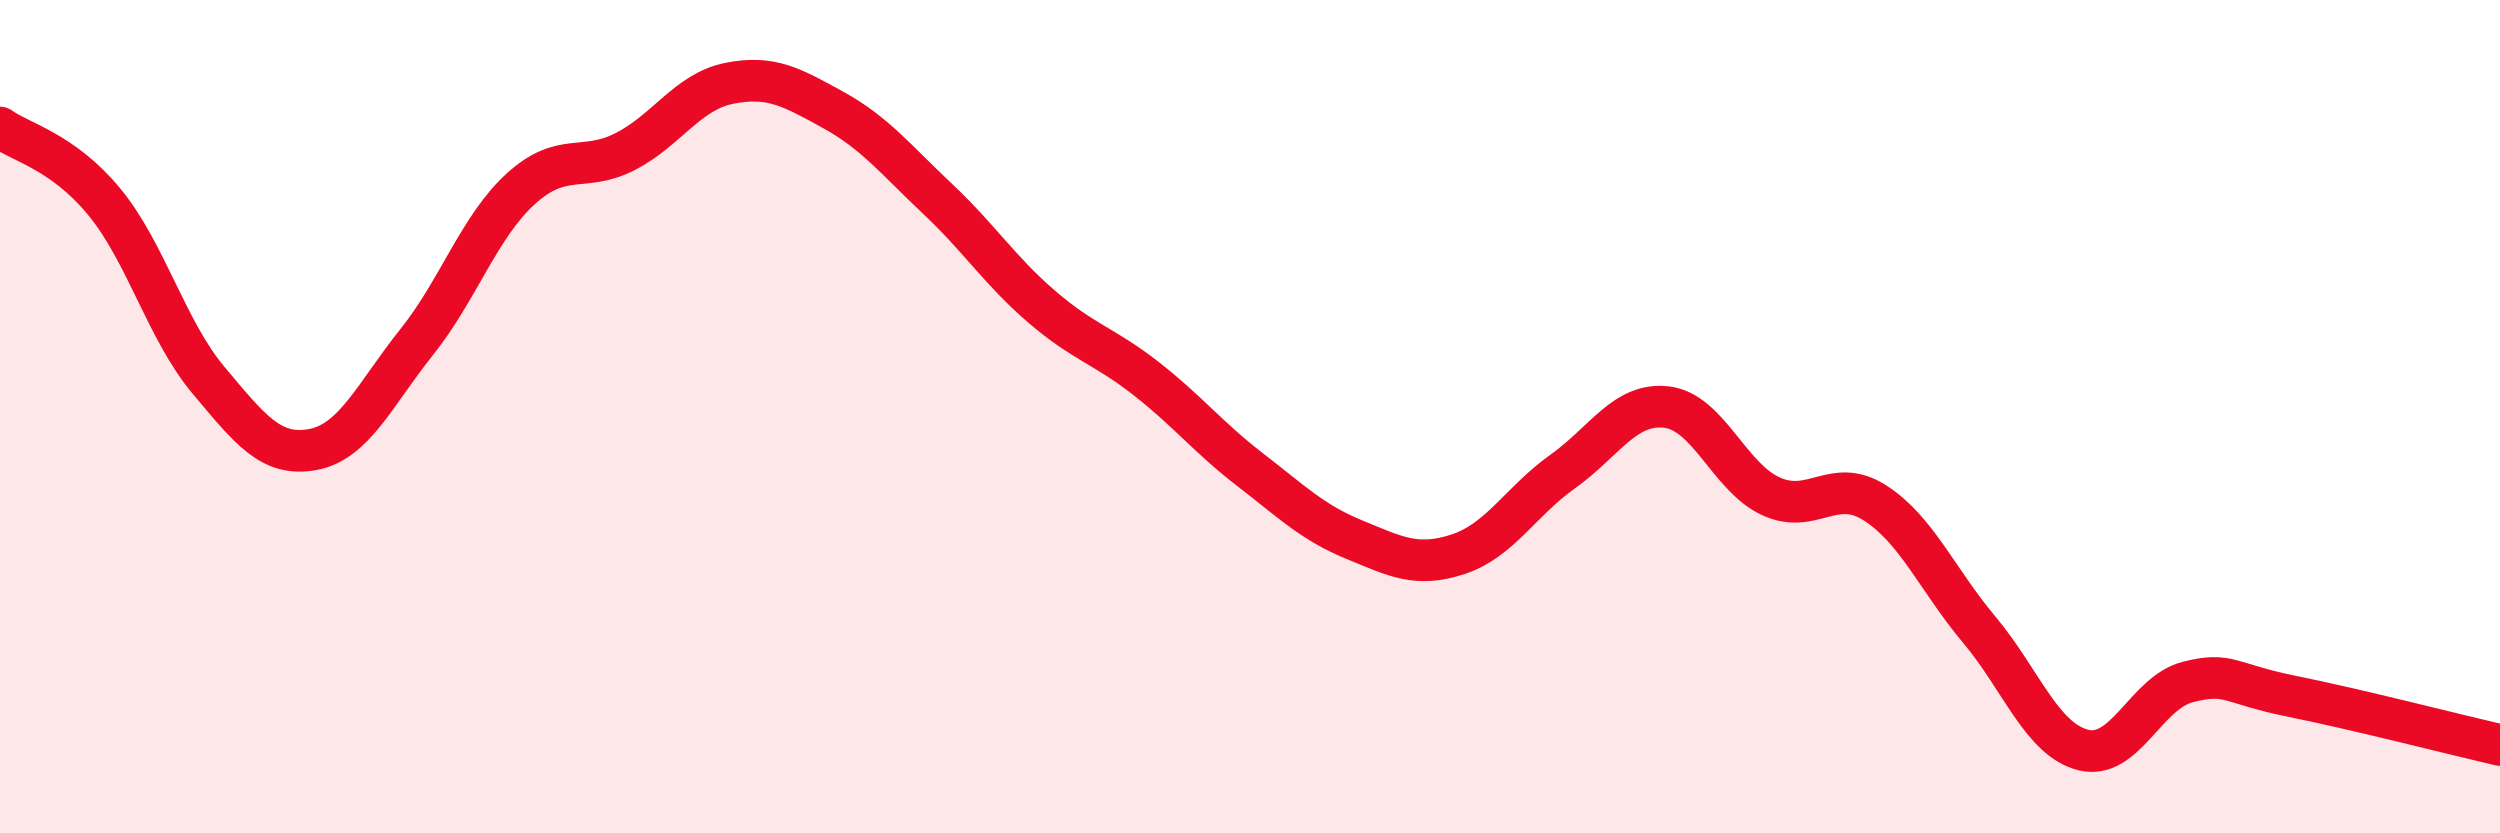 
    <svg width="60" height="20" viewBox="0 0 60 20" xmlns="http://www.w3.org/2000/svg">
      <path
        d="M 0,3.06 C 0.5,3.42 1.5,3.63 2.5,4.84 C 3.5,6.05 4,7.93 5,9.12 C 6,10.31 6.5,10.97 7.5,10.79 C 8.5,10.61 9,9.46 10,8.21 C 11,6.96 11.5,5.44 12.5,4.53 C 13.5,3.62 14,4.15 15,3.64 C 16,3.13 16.5,2.2 17.5,2 C 18.5,1.8 19,2.09 20,2.64 C 21,3.19 21.5,3.83 22.5,4.77 C 23.5,5.71 24,6.5 25,7.36 C 26,8.22 26.5,8.3 27.5,9.08 C 28.5,9.86 29,10.5 30,11.27 C 31,12.04 31.5,12.54 32.5,12.95 C 33.5,13.36 34,13.63 35,13.3 C 36,12.97 36.5,12.03 37.5,11.32 C 38.5,10.61 39,9.65 40,9.77 C 41,9.89 41.5,11.45 42.5,11.91 C 43.5,12.37 44,11.43 45,12.07 C 46,12.71 46.5,13.92 47.5,15.11 C 48.5,16.3 49,17.75 50,18 C 51,18.25 51.5,16.63 52.5,16.37 C 53.5,16.11 53.5,16.41 55,16.71 C 56.5,17.01 59,17.65 60,17.88L60 20L0 20Z"
        fill="#EB0A25"
        opacity="0.1"
        stroke-linecap="round"
        stroke-linejoin="round"
      />
      <path
        d="M 0,3.06 C 0.5,3.42 1.5,3.63 2.5,4.84 C 3.5,6.05 4,7.93 5,9.12 C 6,10.31 6.5,10.97 7.5,10.79 C 8.5,10.61 9,9.46 10,8.21 C 11,6.96 11.5,5.44 12.5,4.53 C 13.5,3.62 14,4.15 15,3.64 C 16,3.13 16.5,2.2 17.5,2 C 18.5,1.8 19,2.09 20,2.64 C 21,3.19 21.5,3.83 22.5,4.77 C 23.5,5.71 24,6.5 25,7.36 C 26,8.22 26.5,8.3 27.5,9.08 C 28.5,9.86 29,10.5 30,11.27 C 31,12.04 31.5,12.54 32.5,12.95 C 33.5,13.36 34,13.63 35,13.3 C 36,12.97 36.5,12.03 37.5,11.32 C 38.5,10.61 39,9.65 40,9.77 C 41,9.89 41.5,11.45 42.5,11.91 C 43.5,12.37 44,11.43 45,12.07 C 46,12.71 46.5,13.92 47.5,15.11 C 48.5,16.3 49,17.75 50,18 C 51,18.25 51.5,16.63 52.5,16.37 C 53.5,16.11 53.5,16.41 55,16.71 C 56.5,17.01 59,17.65 60,17.88"
        stroke="#EB0A25"
        stroke-width="1"
        fill="none"
        stroke-linecap="round"
        stroke-linejoin="round"
      />
    </svg>
  